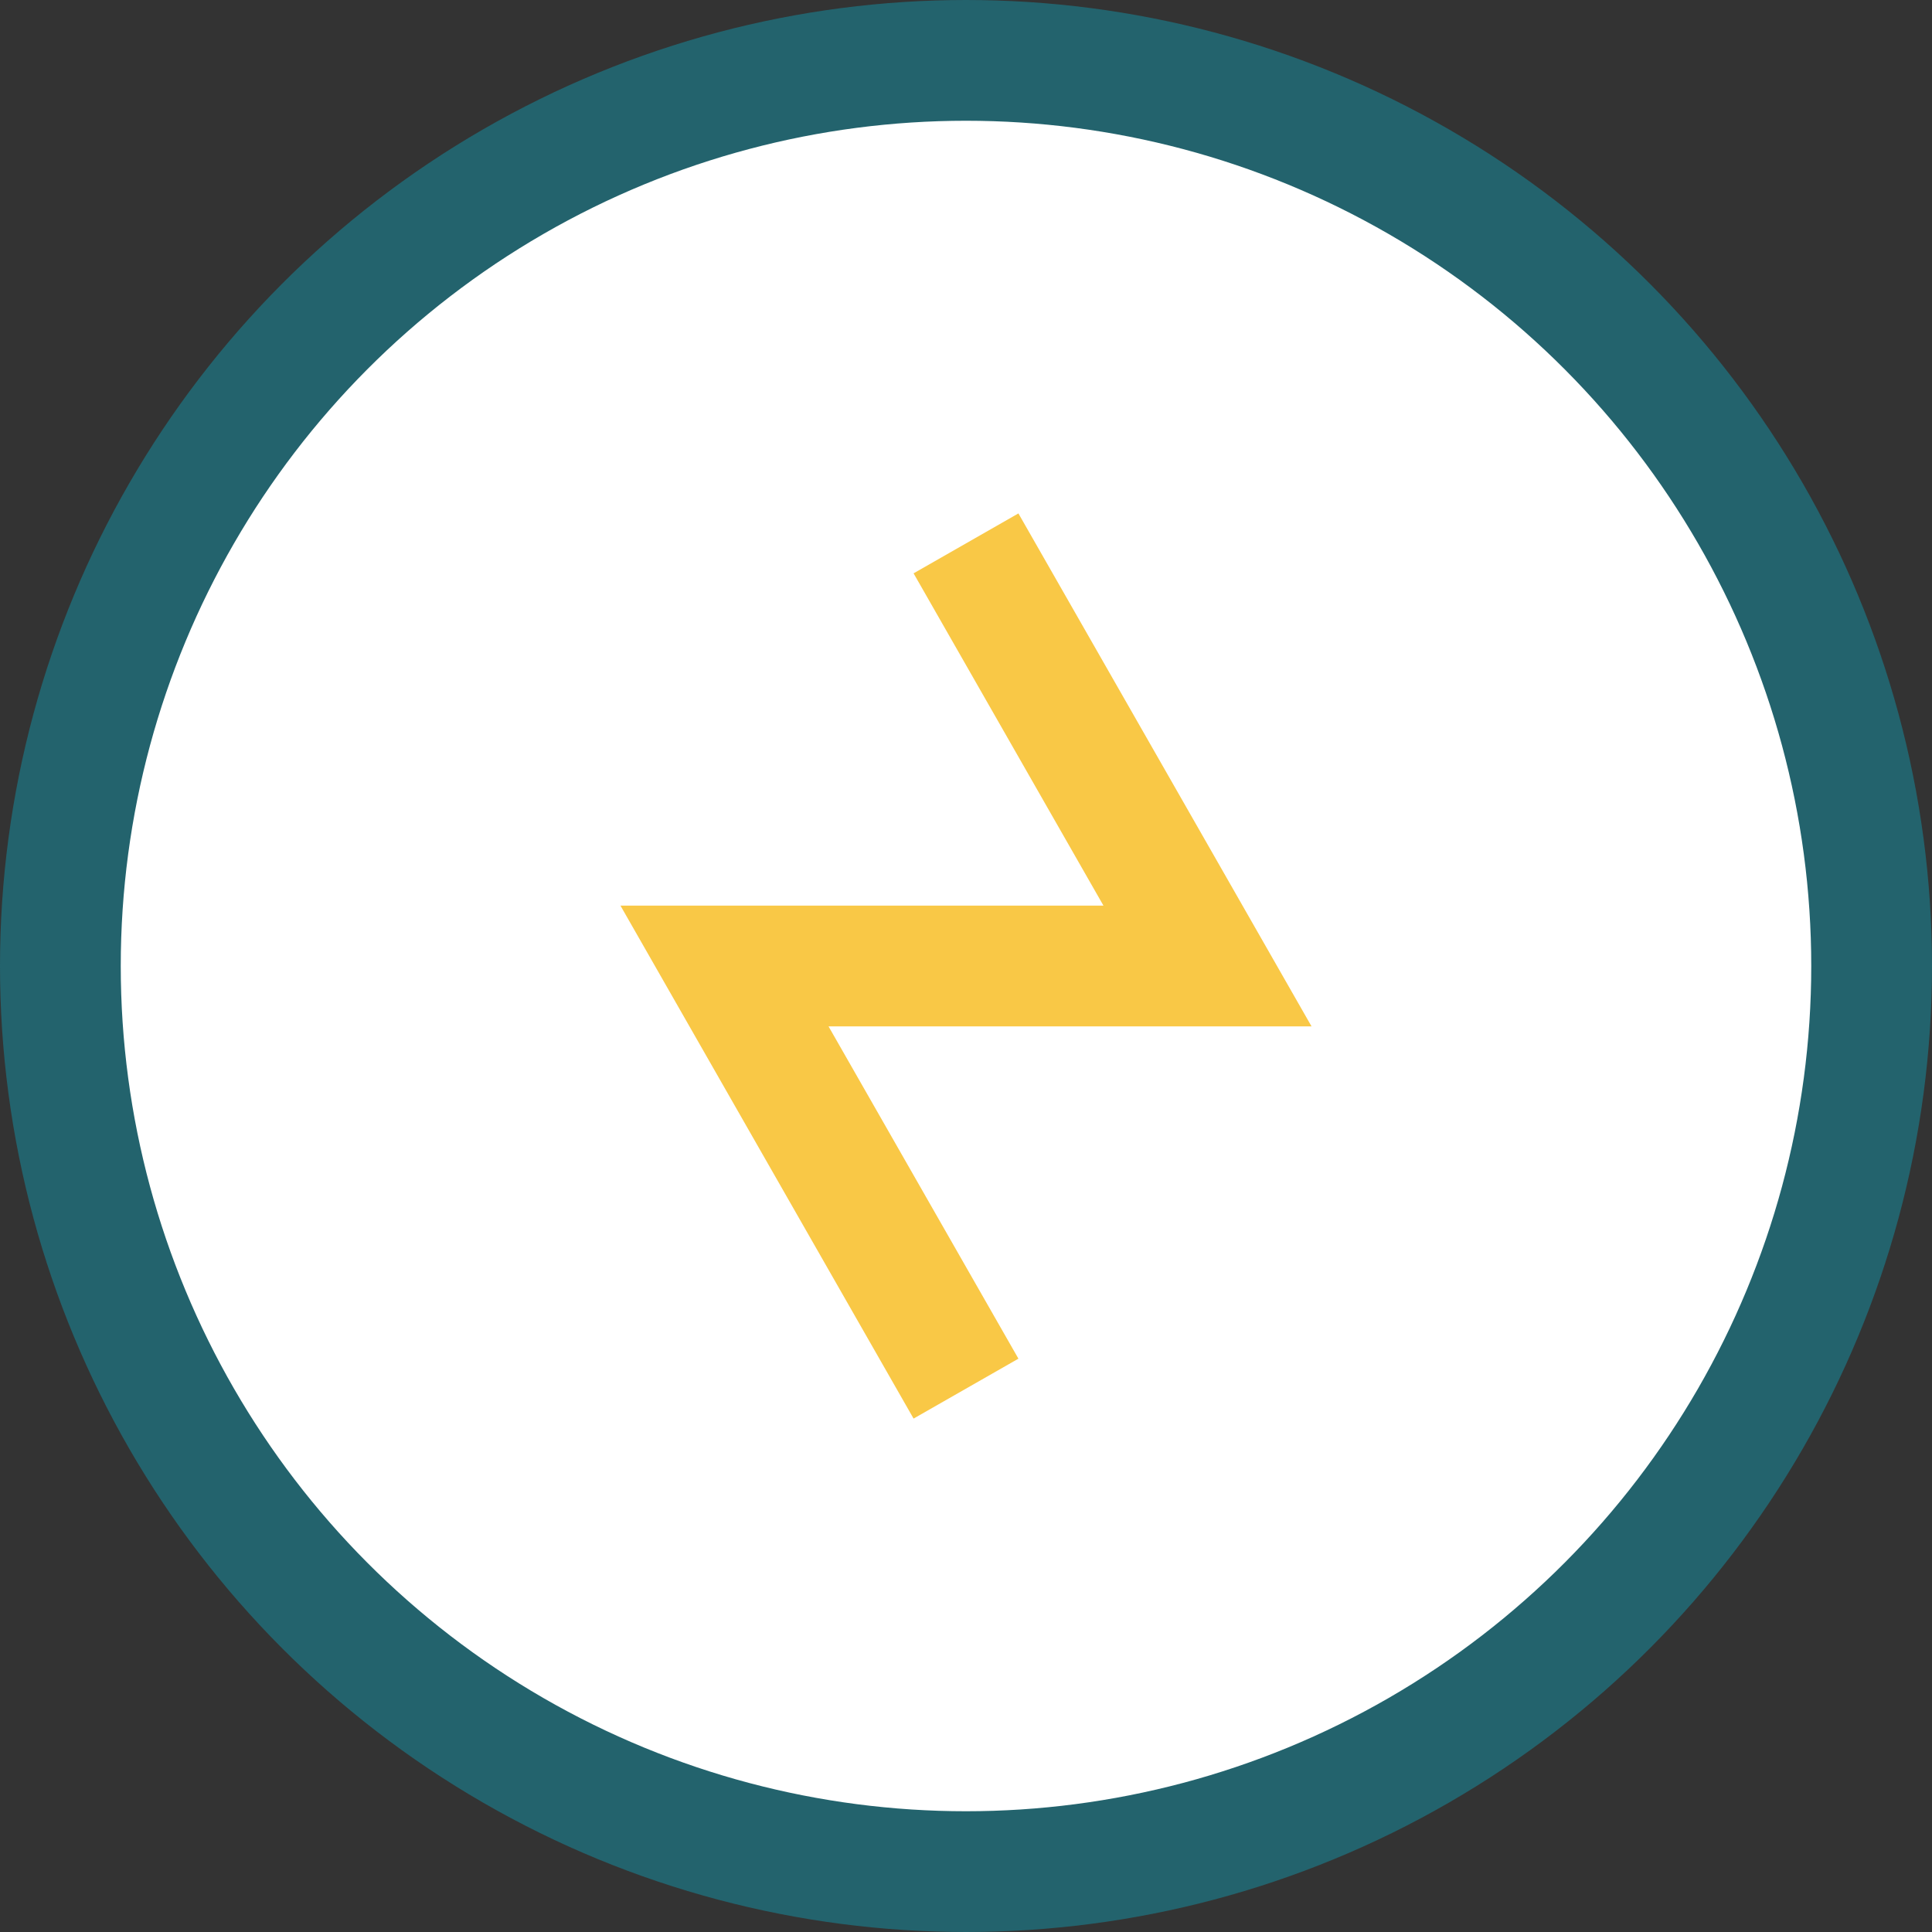 <?xml version="1.0" encoding="UTF-8"?>
<svg xmlns="http://www.w3.org/2000/svg" width="32" height="32" viewBox="0 0 32 32"><rect x="0" y="0" width="32" height="32" fill="#333333" stroke="none"/><circle cx="16" cy="16" r="15" fill="#FFF" stroke="#23636D" stroke-width="2"/><path d="M16 9l4 7h-8l4 7" stroke="#F9C846" stroke-width="2" fill="none"/></svg>